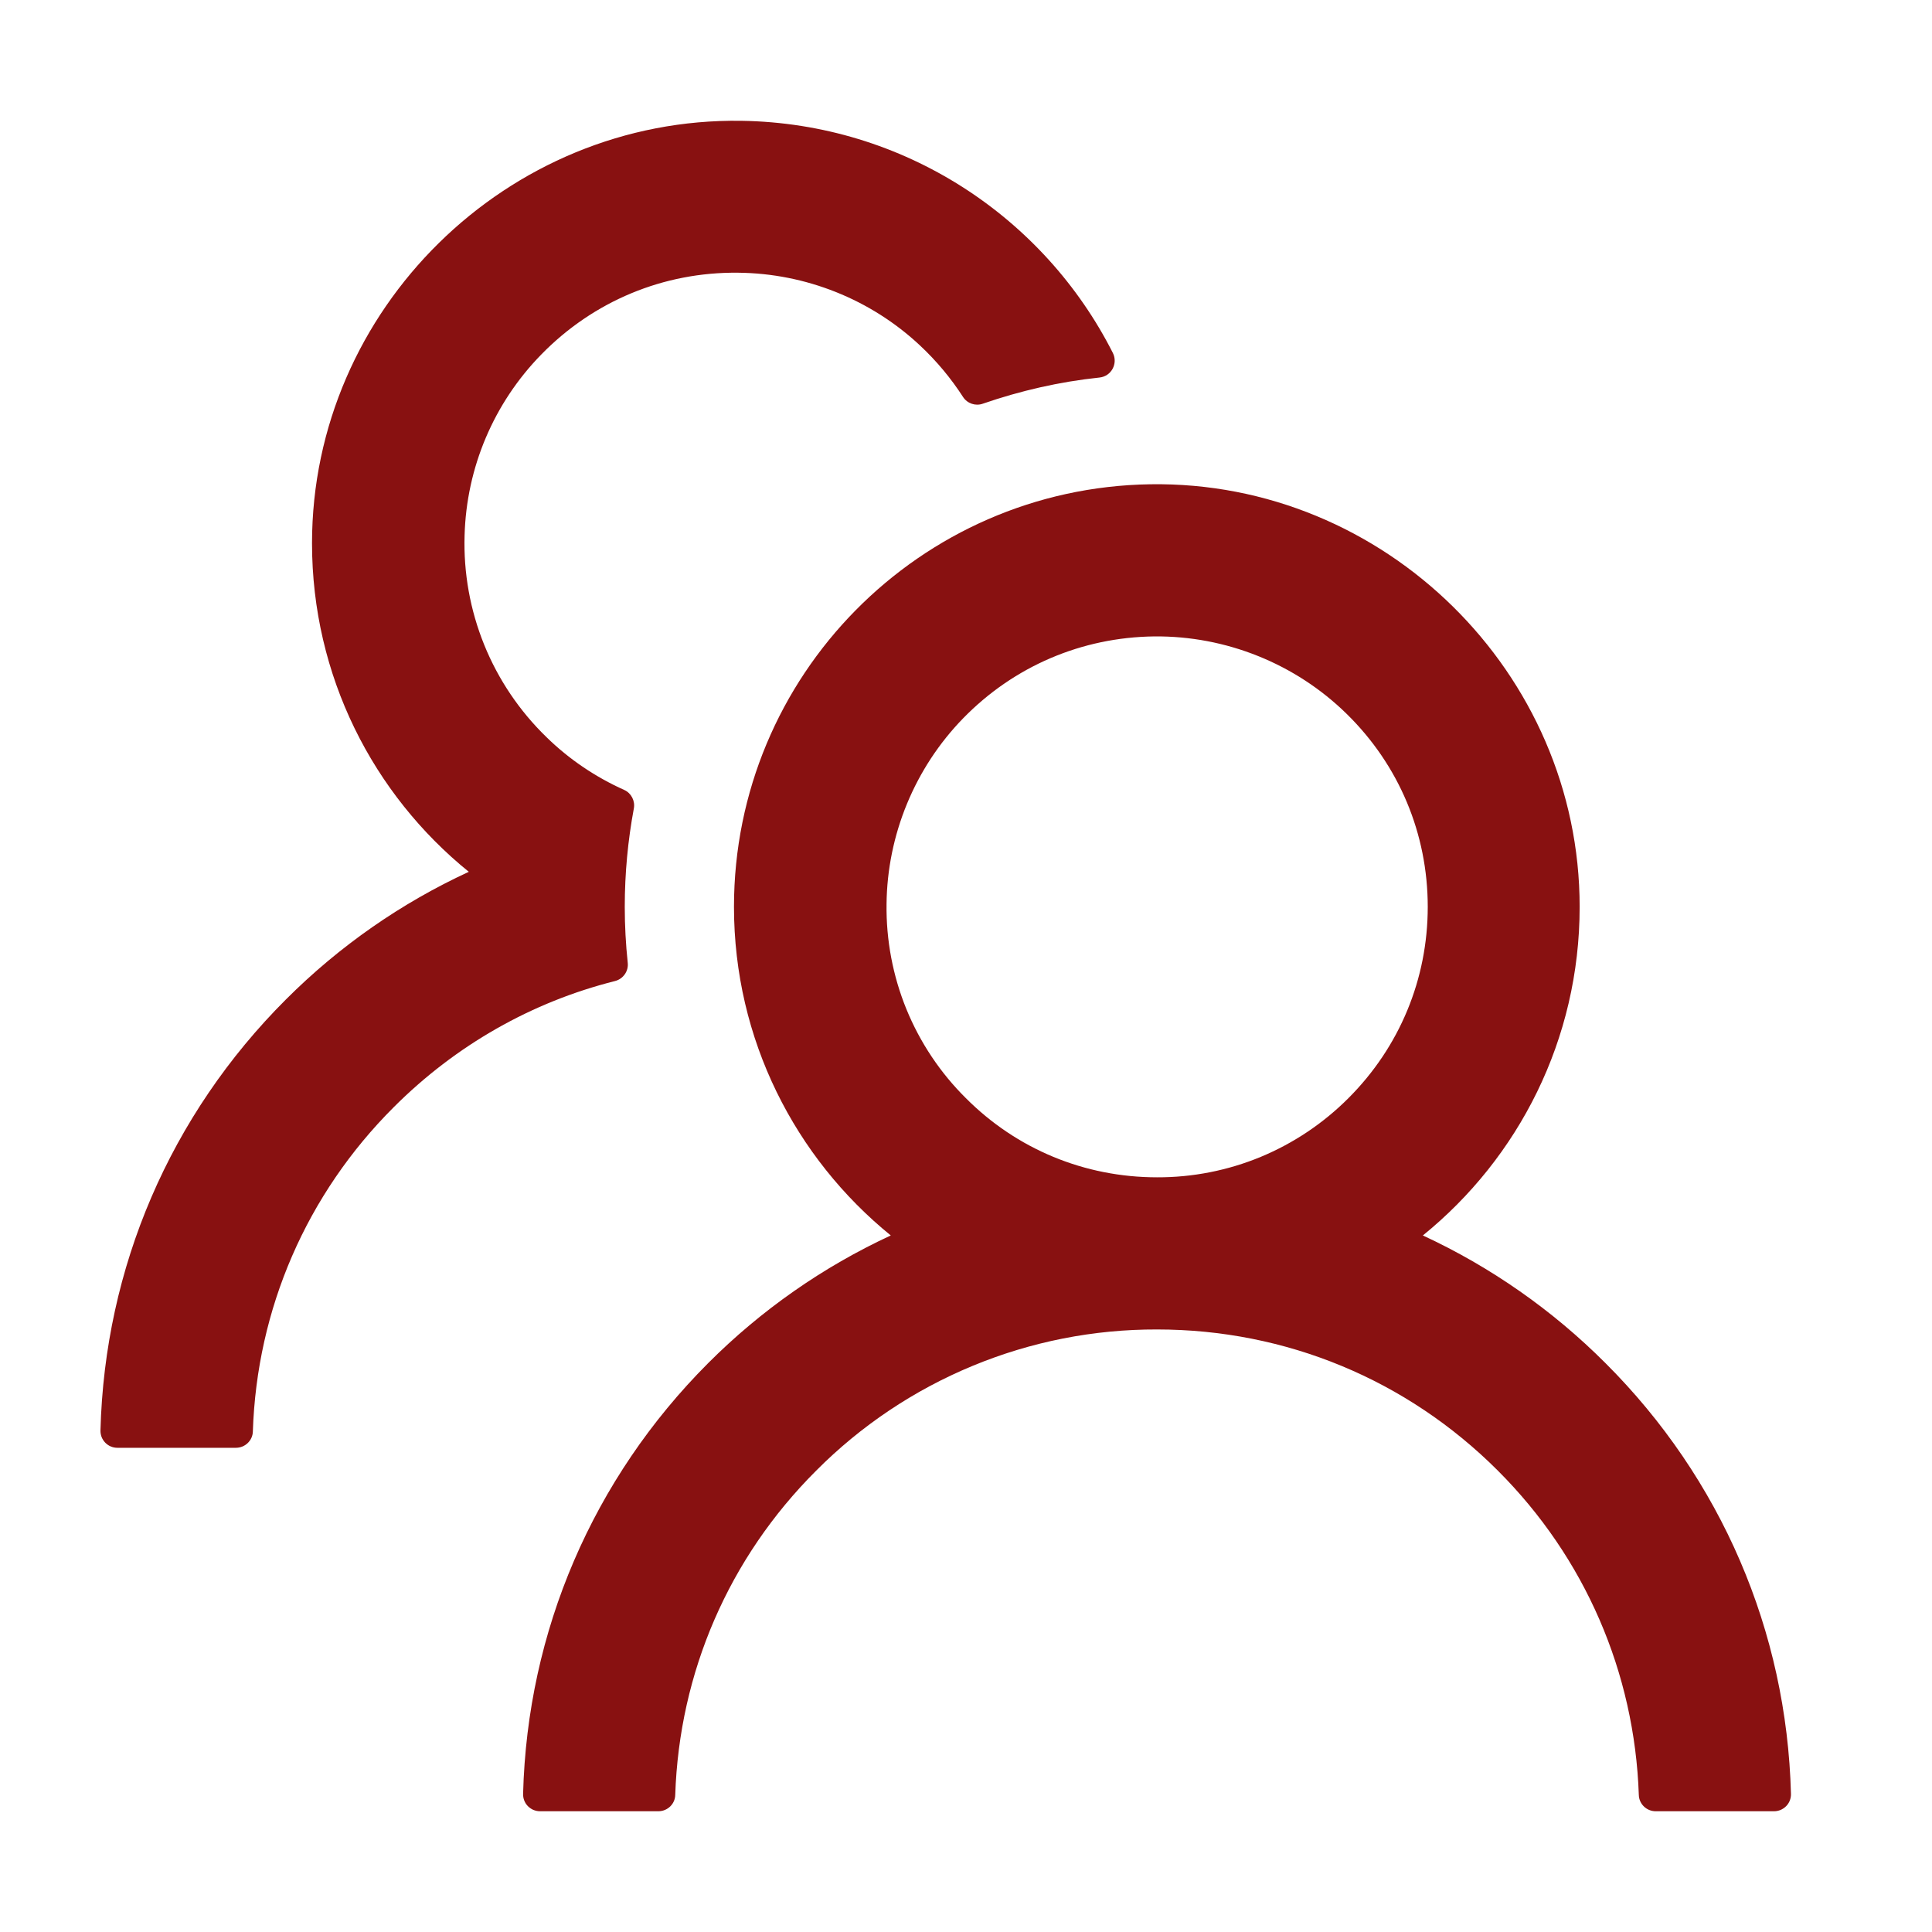 <svg width="32" height="32" viewBox="0 0 32 32" fill="none" xmlns="http://www.w3.org/2000/svg">
<path d="M26.591 22.577C25.715 21.7 24.691 20.984 23.567 20.463C25.152 19.178 26.164 17.218 26.164 15.02C26.164 11.143 22.93 7.961 19.052 8.021C15.234 8.08 12.157 11.192 12.157 15.02C12.157 17.218 13.172 19.178 14.754 20.463C13.63 20.984 12.606 21.7 11.73 22.577C9.819 24.491 8.734 27.018 8.664 29.713C8.663 29.75 8.67 29.788 8.683 29.822C8.697 29.857 8.717 29.889 8.744 29.916C8.77 29.942 8.801 29.963 8.835 29.978C8.87 29.992 8.907 30 8.944 30H10.904C11.055 30 11.181 29.881 11.184 29.73C11.251 27.701 12.073 25.8 13.519 24.358C14.258 23.615 15.138 23.025 16.107 22.624C17.076 22.222 18.115 22.017 19.164 22.02C21.296 22.02 23.301 22.85 24.809 24.358C26.252 25.8 27.074 27.701 27.144 29.73C27.148 29.881 27.273 30 27.424 30H29.384C29.421 30 29.458 29.992 29.493 29.978C29.527 29.963 29.558 29.942 29.584 29.916C29.611 29.889 29.631 29.857 29.645 29.822C29.658 29.788 29.665 29.75 29.664 29.713C29.594 27.018 28.509 24.491 26.591 22.577ZM19.164 19.5C17.967 19.5 16.84 19.035 15.997 18.188C15.573 17.768 15.239 17.267 15.013 16.715C14.788 16.163 14.676 15.571 14.684 14.975C14.695 13.827 15.153 12.717 15.955 11.895C16.795 11.034 17.918 10.555 19.119 10.541C20.305 10.53 21.456 10.992 22.303 11.822C23.172 12.672 23.648 13.809 23.648 15.02C23.648 16.217 23.182 17.341 22.335 18.188C21.919 18.605 21.425 18.936 20.881 19.162C20.337 19.387 19.753 19.502 19.164 19.5ZM10.397 15.944C10.365 15.64 10.348 15.332 10.348 15.02C10.348 14.464 10.4 13.921 10.498 13.393C10.523 13.267 10.456 13.137 10.341 13.085C9.865 12.871 9.427 12.578 9.049 12.207C8.604 11.775 8.253 11.255 8.02 10.68C7.787 10.105 7.676 9.488 7.695 8.868C7.726 7.744 8.178 6.677 8.965 5.872C9.83 4.986 10.992 4.503 12.227 4.517C13.344 4.528 14.422 4.958 15.237 5.721C15.514 5.98 15.752 6.267 15.951 6.575C16.021 6.684 16.158 6.729 16.277 6.687C16.893 6.474 17.544 6.323 18.212 6.253C18.408 6.232 18.52 6.022 18.433 5.847C17.295 3.597 14.971 2.043 12.283 2.001C8.402 1.941 5.168 5.123 5.168 8.997C5.168 11.195 6.179 13.155 7.765 14.44C6.652 14.954 5.626 15.664 4.737 16.553C2.819 18.468 1.734 20.995 1.664 23.693C1.663 23.73 1.67 23.768 1.683 23.802C1.697 23.837 1.718 23.869 1.744 23.896C1.77 23.922 1.801 23.944 1.835 23.958C1.87 23.973 1.907 23.98 1.944 23.98H3.908C4.058 23.98 4.184 23.861 4.188 23.711C4.254 21.681 5.077 19.78 6.522 18.338C7.551 17.309 8.811 16.595 10.187 16.249C10.323 16.214 10.414 16.084 10.397 15.944Z" fill="#881111"/>
</svg>
